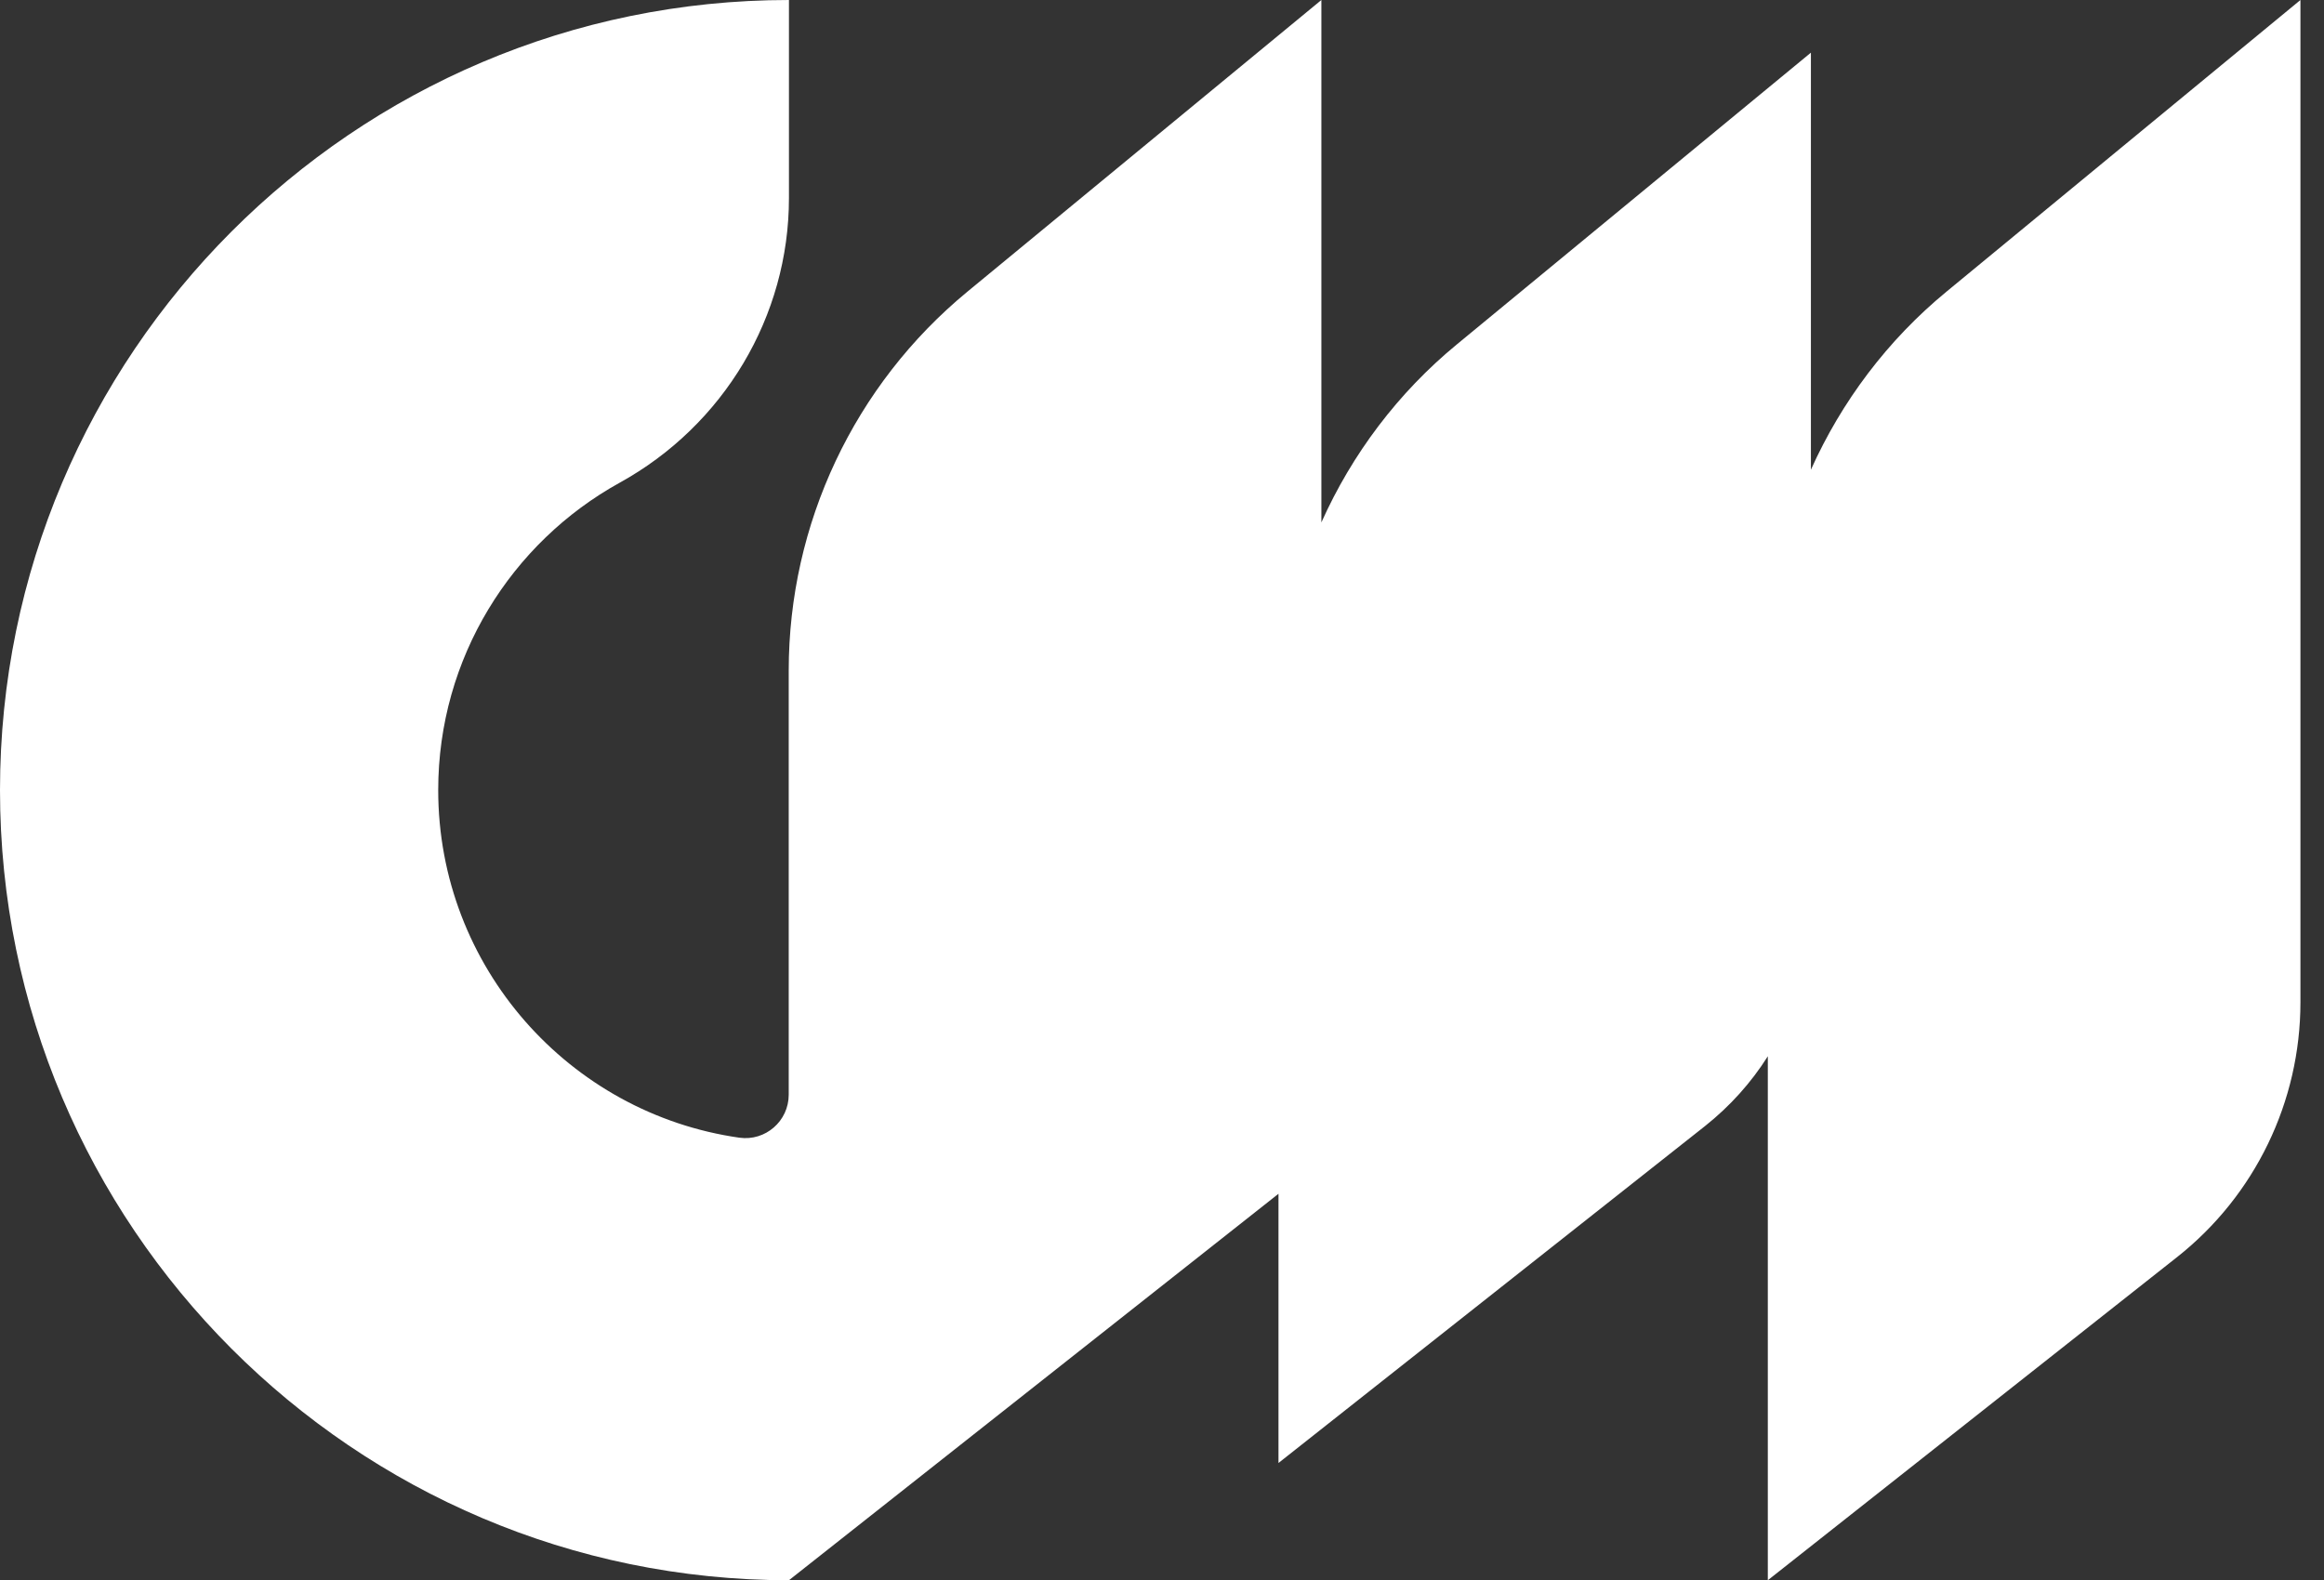 <?xml version="1.0" encoding="UTF-8"?> <svg xmlns="http://www.w3.org/2000/svg" width="50" height="34" viewBox="0 0 50 34" fill="none"><rect x="0" y="0" width="50" height="34" fill="#333333" stroke="none"/><path d="M41.878 6.276C40.608 7.321 39.62 8.641 38.961 10.108V1.133L31.346 7.409C30.075 8.455 29.087 9.774 28.429 11.242V0L20.814 6.276C18.379 8.283 16.969 11.274 16.969 14.429V23.557C16.969 24.124 16.468 24.561 15.907 24.482C12.248 23.961 9.428 20.807 9.428 17.002C9.428 14.159 11.005 11.674 13.333 10.387C15.569 9.152 16.974 6.815 16.974 4.26V0C7.615 0 0 7.628 0 17.002C0 26.377 7.615 34.005 16.974 34.005L27.506 25.689V31.482L36.684 24.231C37.222 23.803 37.676 23.297 38.034 22.73V34.005L46.841 27.05C48.515 25.727 49.493 23.706 49.493 21.569V0L41.878 6.276Z" fill="white"></path></svg> 